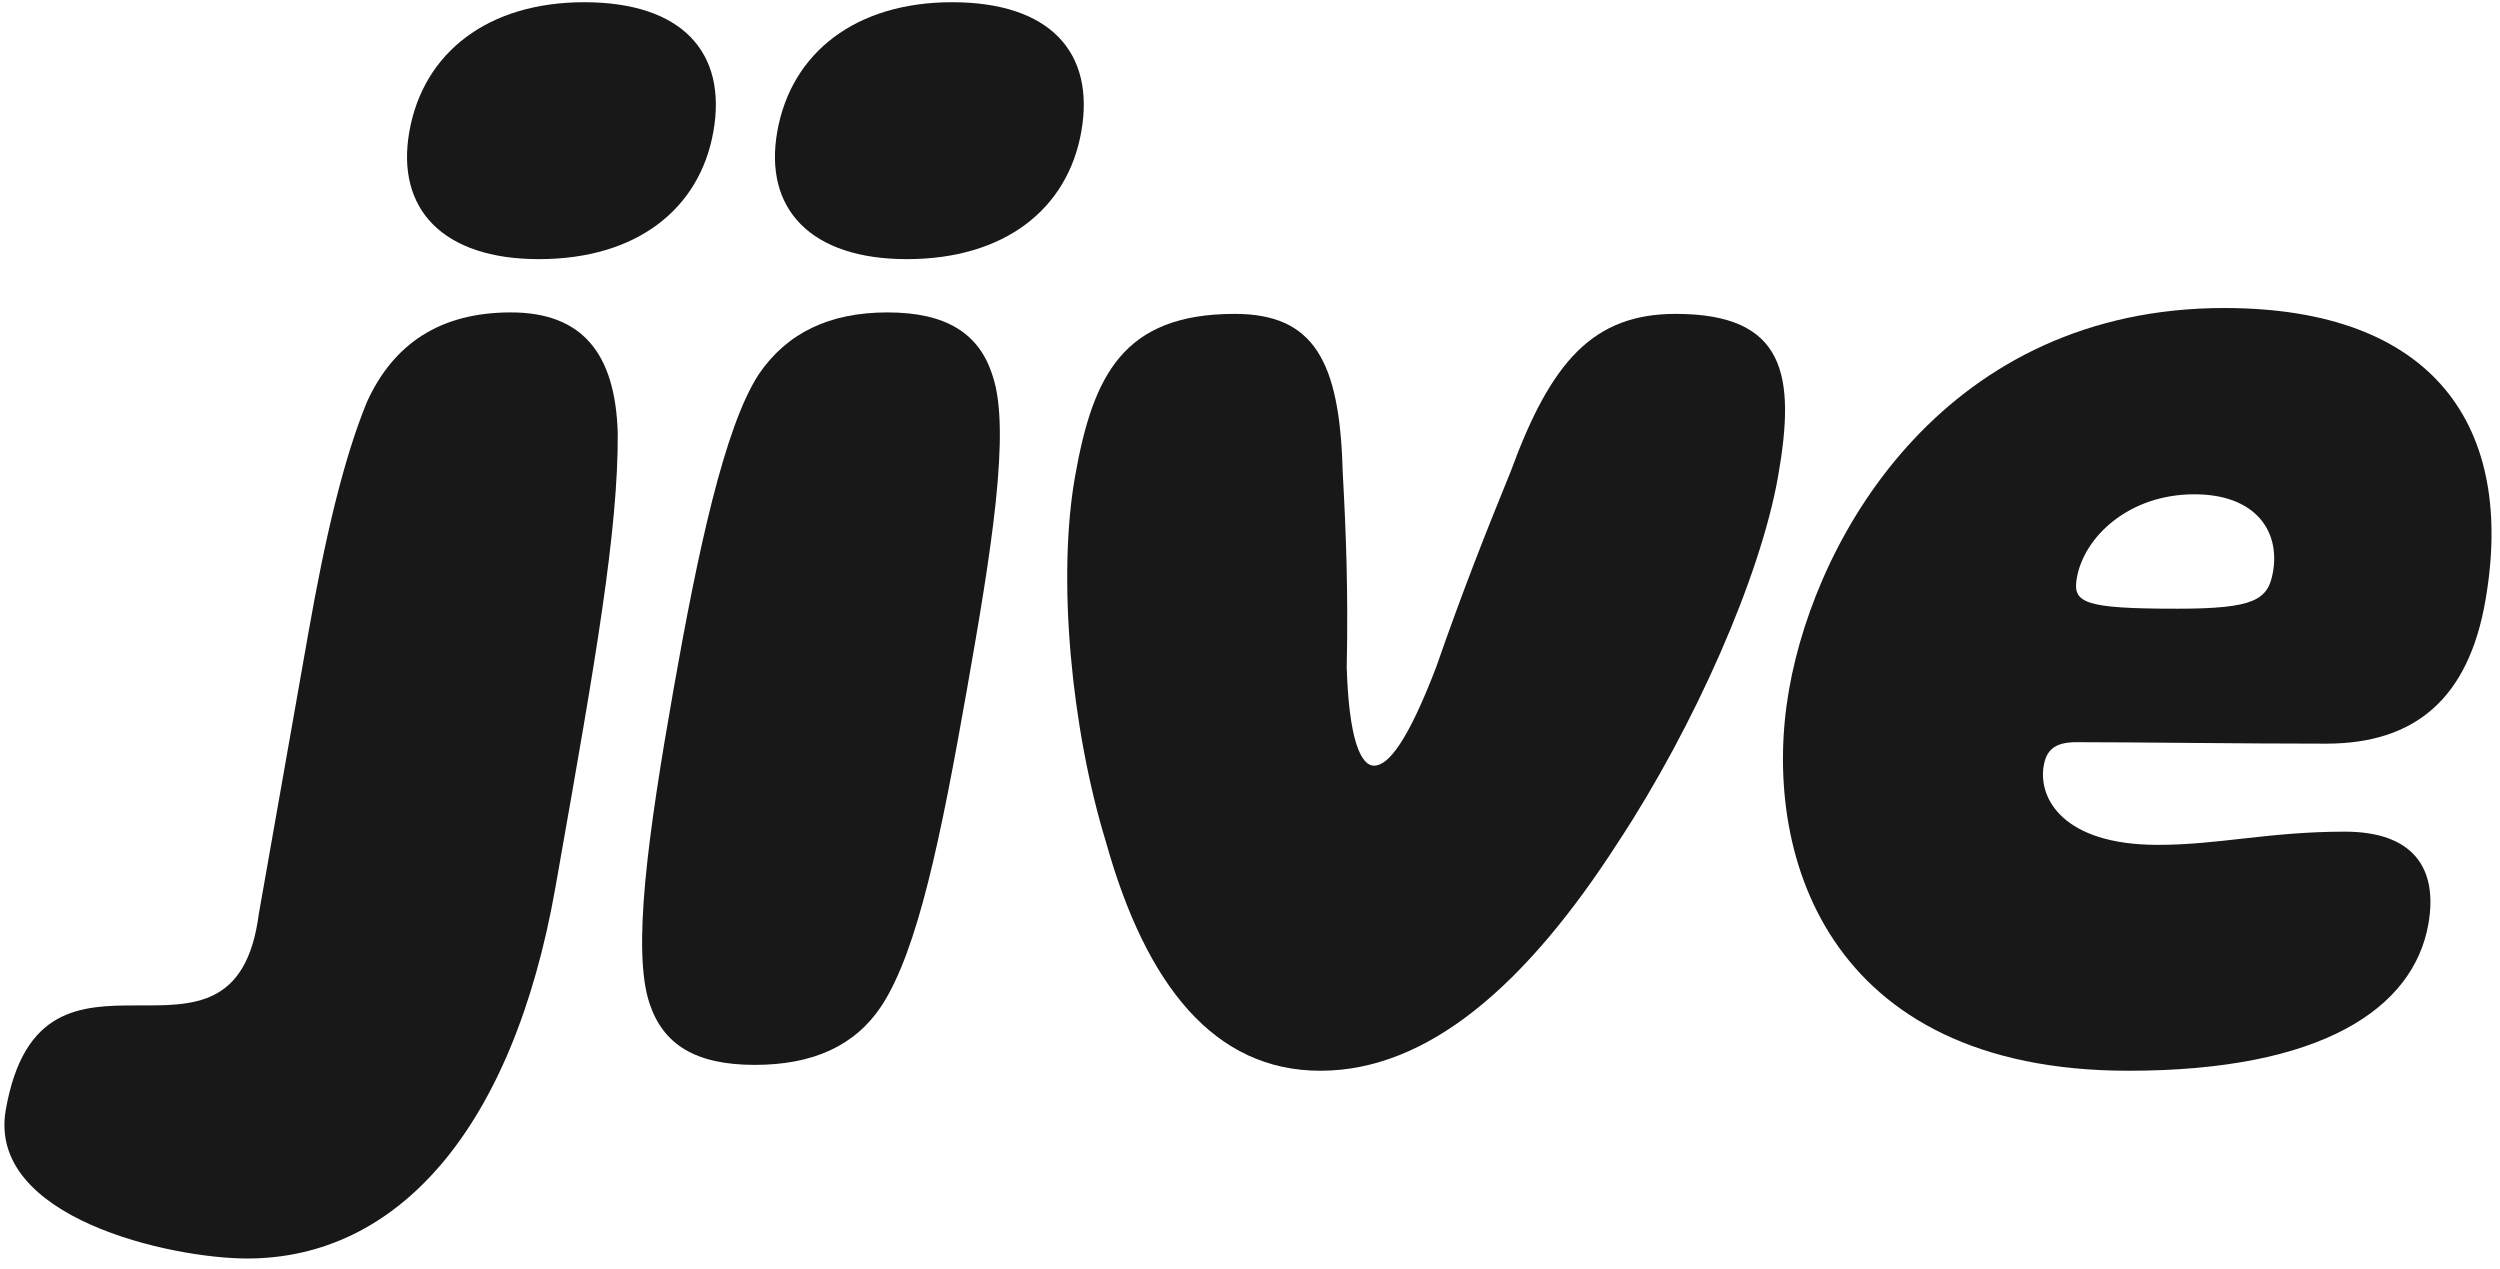 <svg width="199" height="101" viewBox="0 0 199 101" fill="none" xmlns="http://www.w3.org/2000/svg">
<path d="M32.583 10.476C31.493 16.655 35.275 20.628 42.894 20.628C50.662 20.628 55.695 16.655 56.785 10.476C57.901 4.149 54.268 0.177 46.5 0.177C38.881 0.177 33.698 4.149 32.583 10.476Z" fill="#181818"/>
<path d="M61.87 10.476C60.78 16.655 64.562 20.628 72.181 20.628C79.95 20.628 84.983 16.655 86.072 10.476C87.188 4.149 83.556 0.177 75.787 0.177C68.168 0.177 62.986 4.149 61.87 10.476Z" fill="#181818"/>
<path d="M19.678 100.177C13.631 100.177 -1.06 96.962 0.462 88.329C3.332 72.049 18.67 87.681 20.603 72.739L24.536 50.438C25.894 42.732 27.341 36.544 29.211 31.99C31.339 27.32 35.091 24.868 40.663 24.868C46.354 24.868 48.979 28.137 49.171 34.442C49.235 42.148 47.341 52.89 44.541 68.769C44.417 69.47 44.315 70.053 44.212 70.637C40.815 89.902 31.652 100.177 19.678 100.177Z" fill="#181818"/>
<path d="M60.081 84.765C55.338 84.765 52.781 83.13 51.698 79.861C50.305 75.658 51.575 66.434 53.614 54.875C55.528 44.016 57.654 33.975 60.411 29.772C62.647 26.503 66.018 24.868 70.642 24.868C75.266 24.868 77.942 26.503 79.004 29.889C80.495 34.209 78.885 44.016 76.97 54.875C74.911 66.551 73.068 75.658 70.152 80.095C68.055 83.247 64.704 84.765 60.081 84.765Z" fill="#181818"/>
<path d="M105.094 85.232C96.676 85.232 91.231 78.46 88.032 67.018C85.251 57.91 84.15 46.001 85.571 37.945C86.991 29.889 89.397 24.985 98.289 24.985C104.573 24.985 106.641 28.721 106.875 37.478C107.155 42.615 107.321 47.052 107.199 53.123C107.376 58.845 108.309 60.946 109.376 60.946C110.562 60.946 112.118 58.845 114.312 53.123C116.471 46.935 118.181 42.615 120.272 37.478C123.476 28.721 126.862 24.985 133.383 24.985C142.156 24.985 142.951 29.889 141.531 37.945C140.11 46.001 134.809 57.91 128.817 67.018C121.464 78.46 113.63 85.232 105.094 85.232Z" fill="#181818"/>
<path d="M169.424 85.232C145.238 85.232 140.146 67.718 142.41 54.875C144.634 42.265 155.114 24.518 177.047 24.518C193.764 24.518 200.277 33.975 197.827 47.869C196.469 55.575 192.274 59.195 185.16 59.195C178.165 59.195 170.005 59.078 165.263 59.078C163.484 59.078 162.886 59.779 162.68 60.946C162.228 63.515 164.177 67.251 171.765 67.251C176.626 67.251 180.605 66.2 186.652 66.2C191.987 66.2 194.101 69.003 193.298 73.556C192.104 80.328 184.719 85.232 169.424 85.232ZM173.301 48.453C179.466 48.453 180.538 47.753 180.929 45.534C181.506 42.265 179.531 39.346 174.67 39.346C169.453 39.346 165.892 42.732 165.316 46.001C164.966 47.986 165.832 48.453 173.301 48.453Z" fill="#181818"/>
</svg>
